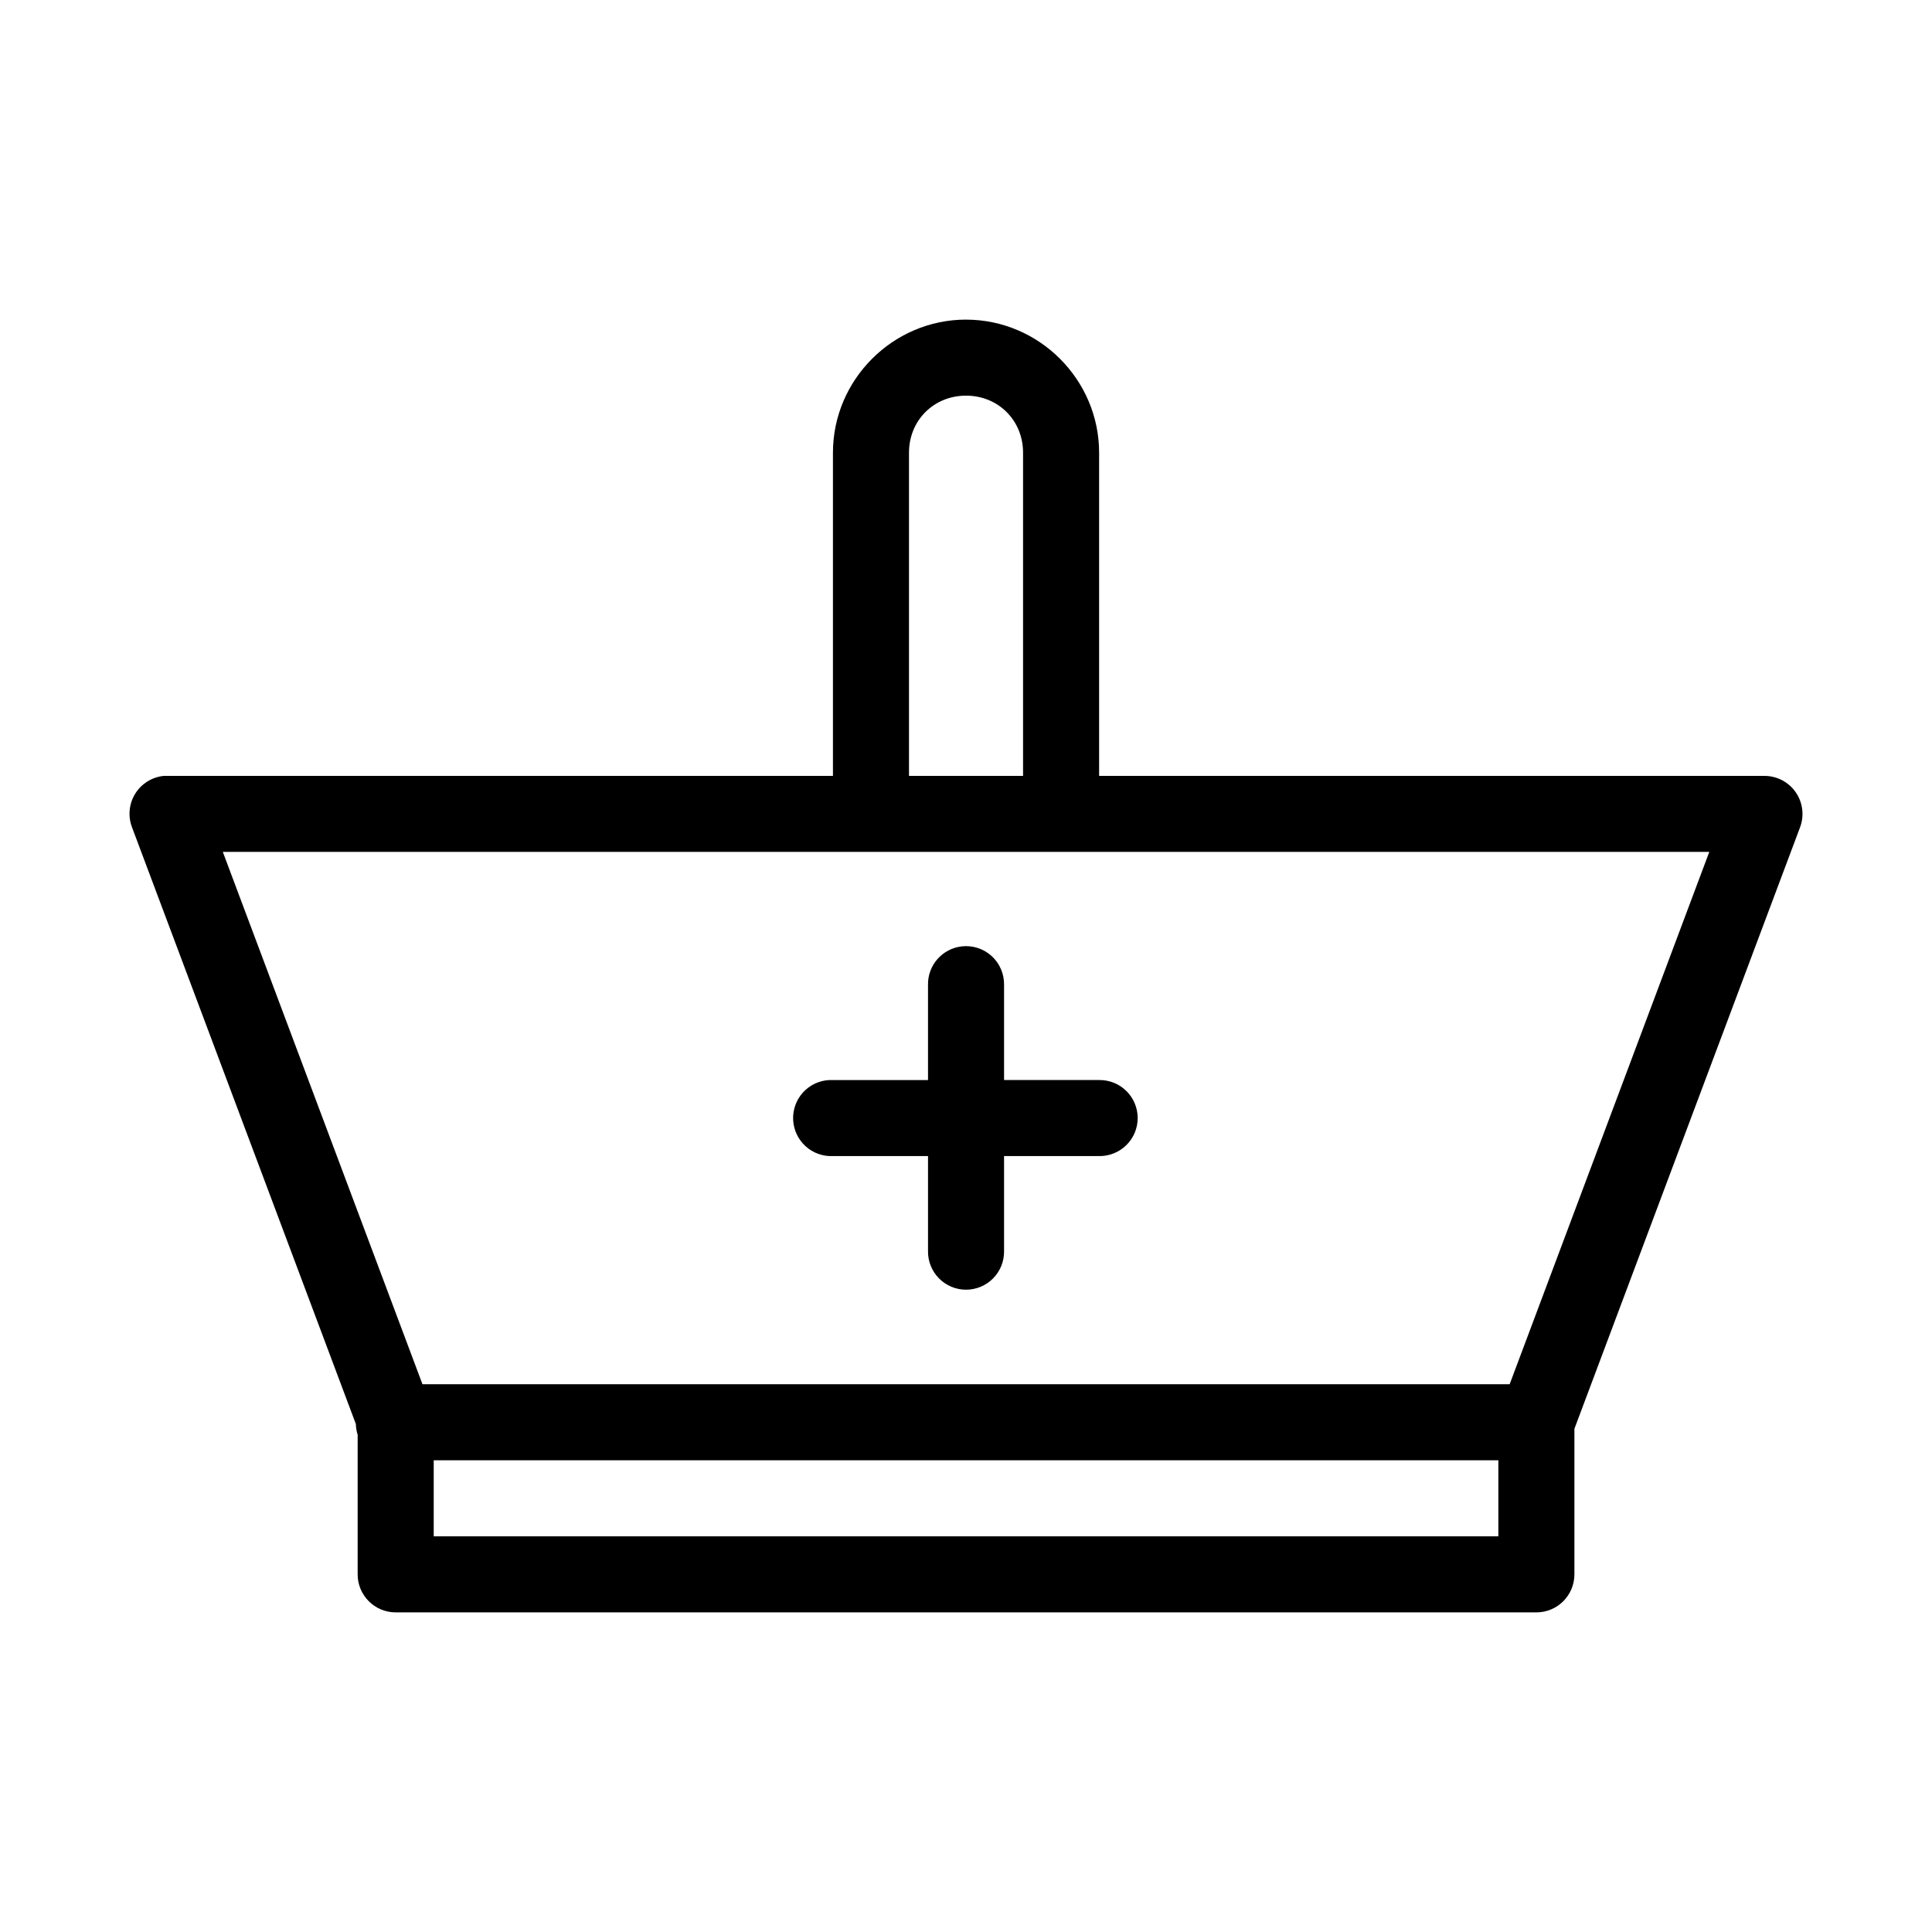 <?xml version="1.0" encoding="UTF-8"?>
<!-- Uploaded to: SVG Repo, www.svgrepo.com, Generator: SVG Repo Mixer Tools -->
<svg fill="#000000" width="800px" height="800px" version="1.1" viewBox="144 144 512 512" xmlns="http://www.w3.org/2000/svg">
 <path d="m400.01 228.7c-19.363 0-35.27 15.902-35.27 35.266v85.648h-176.34c-0.312-0.012-0.629-0.012-0.945 0-3.117 0.297-5.922 2.023-7.59 4.676-1.664 2.652-2 5.93-0.91 8.867l59.355 158.23c0.023 0.961 0.18 1.918 0.473 2.832v37c0 5.566 4.512 10.074 10.078 10.078h302.3c5.562-0.004 10.074-4.512 10.074-10.078v-38.414-0.156l59.832-159.49c1.129-3.086 0.68-6.531-1.199-9.227-1.883-2.699-4.961-4.305-8.25-4.312h-176.34v-85.648c0-19.363-15.902-35.266-35.27-35.266zm0 20.152c8.547 0 15.113 6.566 15.113 15.113v85.648h-30.23v-85.648c0-8.547 6.566-15.113 15.113-15.113zm-196.96 120.91h393.93l-52.902 141.07h-288.12zm195.86 25.031v0.004c-5.195 0.57-9.09 5.012-8.977 10.234v25.191h-25.191c-0.312-0.016-0.629-0.016-0.945 0-2.672 0.121-5.188 1.305-6.988 3.281-1.801 1.98-2.742 4.594-2.617 7.266s1.309 5.188 3.285 6.988c1.98 1.801 4.594 2.742 7.266 2.617h25.191v25.191-0.004c-0.039 2.699 1.008 5.297 2.902 7.219 1.891 1.922 4.477 3.004 7.176 3.004 2.695 0 5.281-1.082 7.176-3.004 1.895-1.922 2.938-4.519 2.898-7.219v-25.191h25.191v0.004c2.699 0.035 5.297-1.008 7.219-2.902 1.922-1.895 3.004-4.477 3.004-7.176 0-2.695-1.082-5.281-3.004-7.176-1.922-1.895-4.519-2.938-7.219-2.898h-25.191v-25.191c0.062-2.902-1.129-5.691-3.269-7.652-2.141-1.957-5.023-2.898-7.906-2.582zm-139.97 136.19h282.14v20.152h-282.14z"/>
</svg>